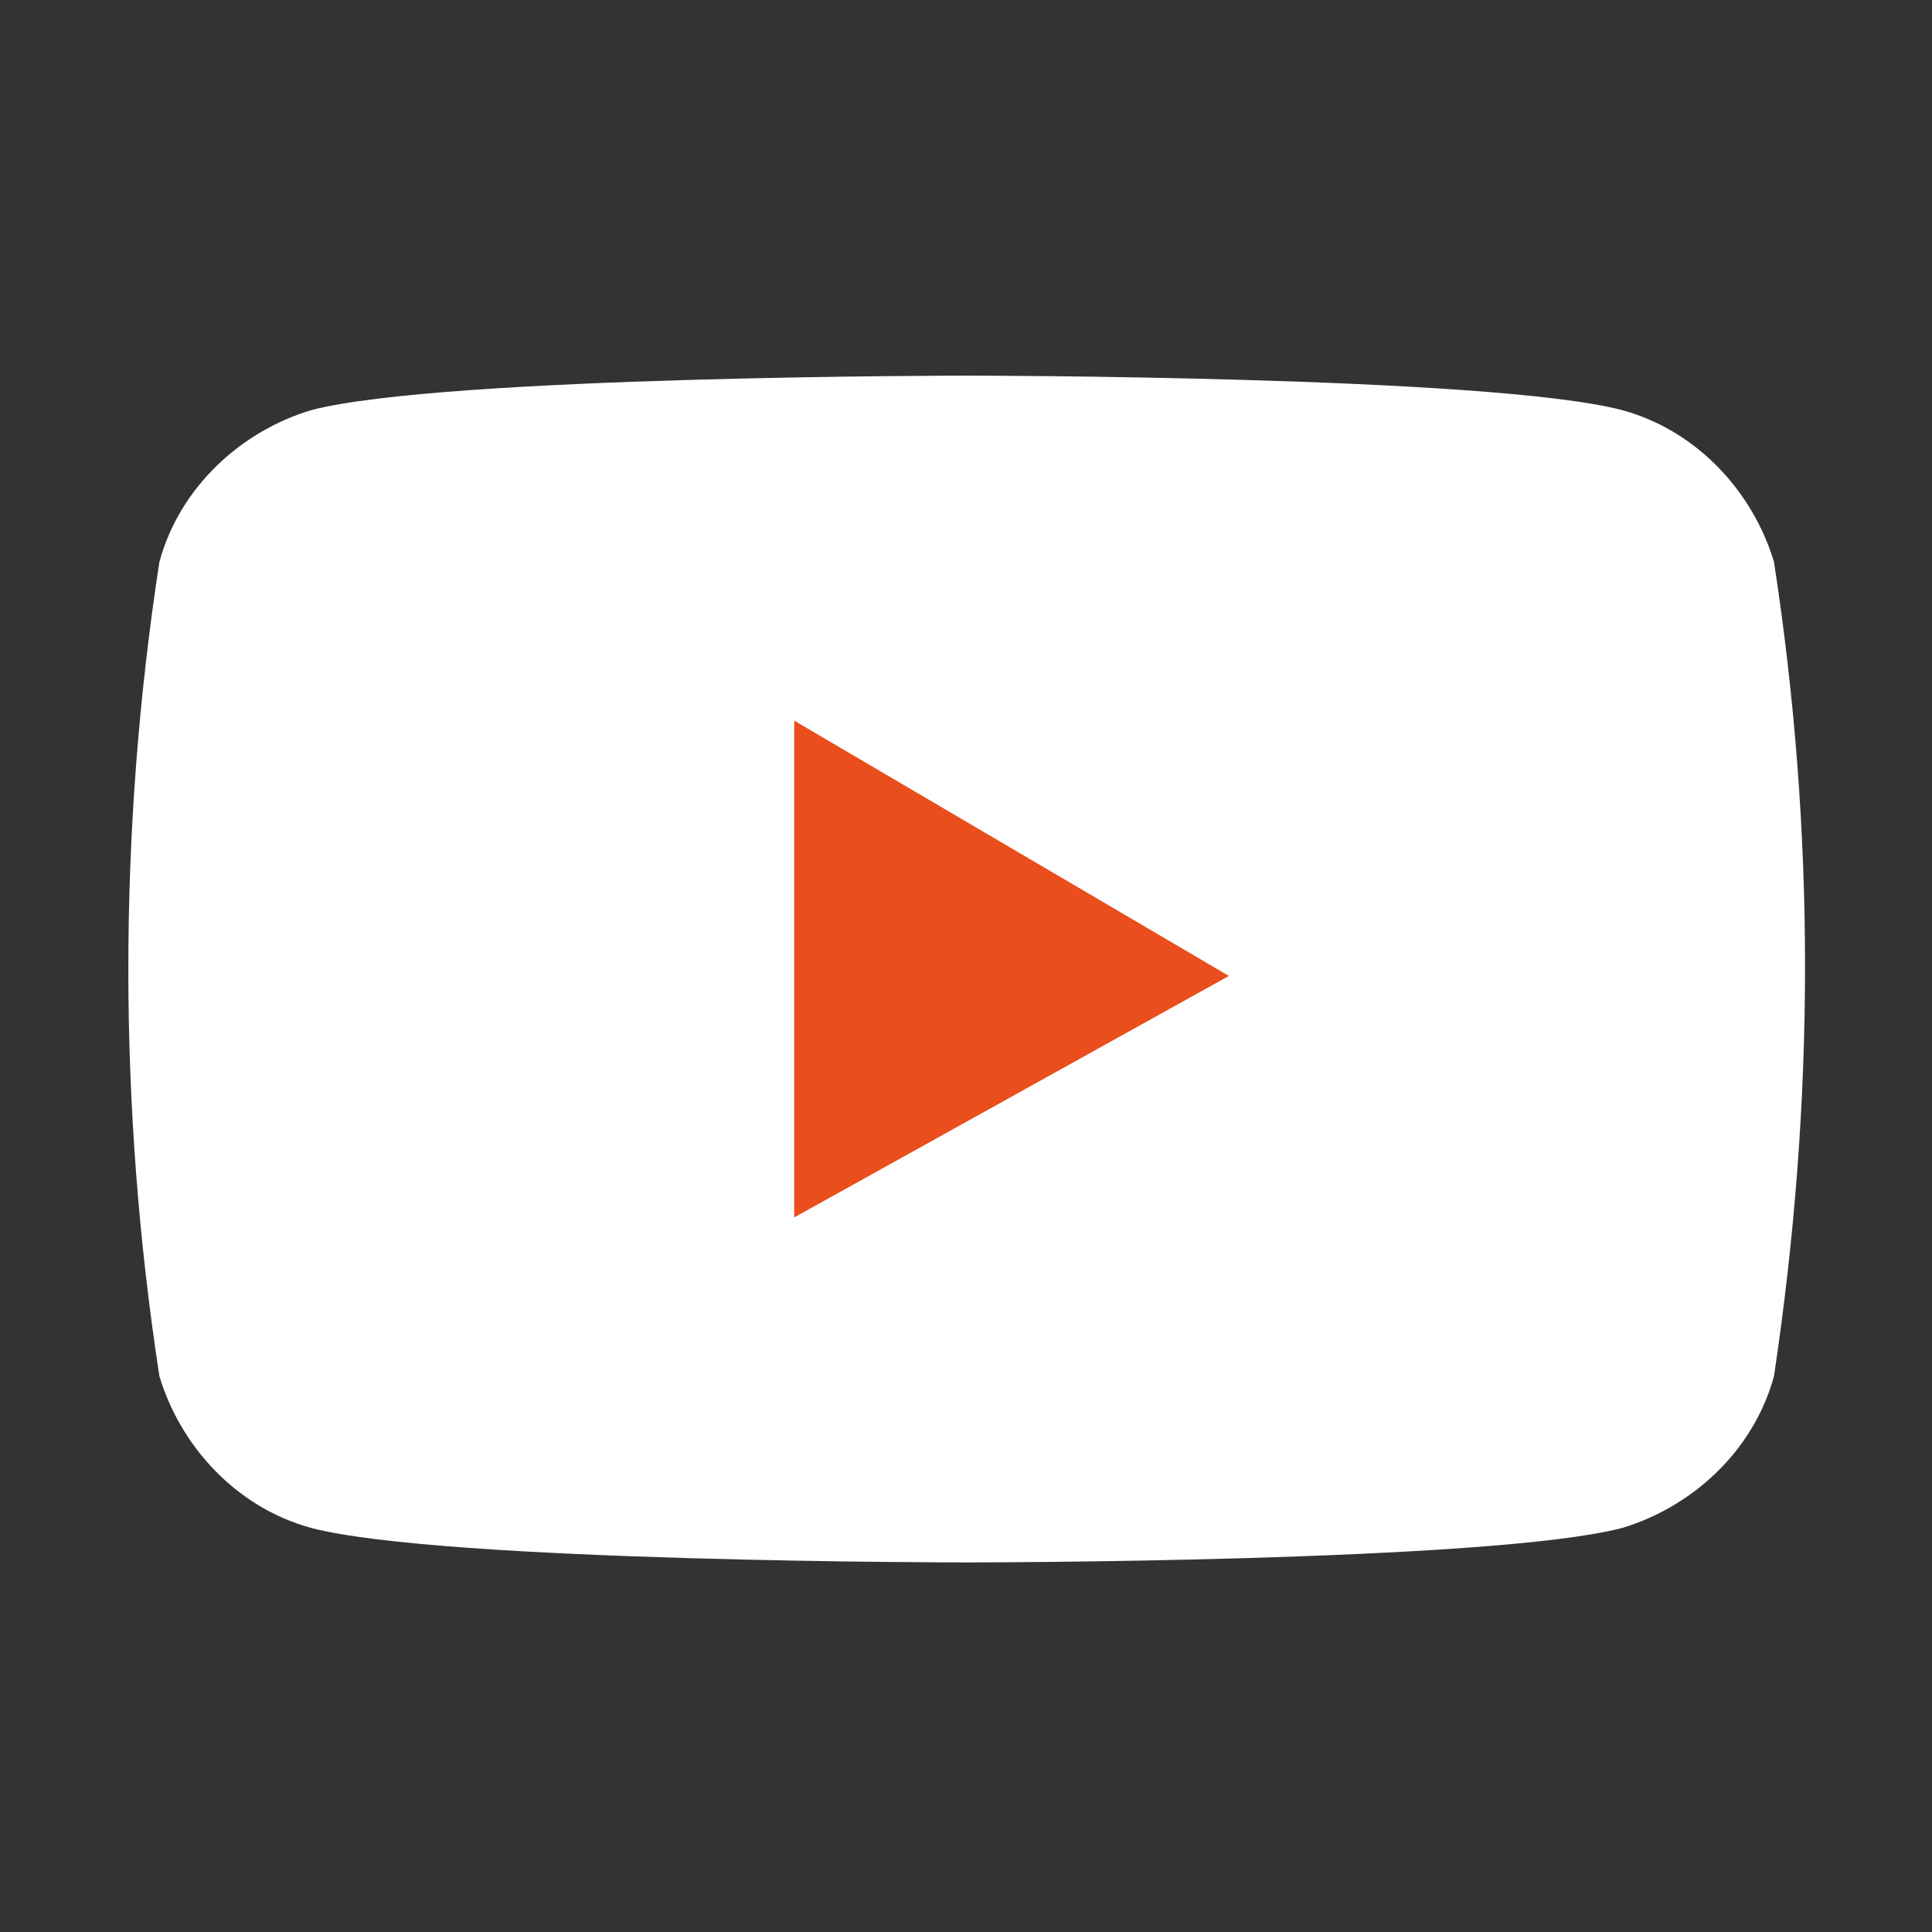 <?xml version="1.0" encoding="utf-8"?>
<!-- Generator: Adobe Illustrator 26.0.1, SVG Export Plug-In . SVG Version: 6.00 Build 0)  -->
<svg version="1.1" id="Livello_1" xmlns="http://www.w3.org/2000/svg" xmlns:xlink="http://www.w3.org/1999/xlink" x="0px" y="0px"
	 viewBox="0 0 28 28" style="enable-background:new 0 0 28 28;" xml:space="preserve">
<rect x="0" y="0" width="28" height="28" fill="#333333" stroke="none"/>
<style type="text/css">
	.st0{fill:#FFFFFF;}
	.st1{fill:#E94E1C;}
</style>
<g id="Raggruppa_5" transform="translate(-1290.5 -26)">
	<g id="Ellisse_1">
	</g>
	<g id="Raggruppa_4" transform="translate(1286.91 -0.756)">
		<path id="Tracciato_4" class="st0" d="M29.3,34.9c-0.3-1-1.1-1.9-2.2-2.2c-1.9-0.5-9.5-0.5-9.5-0.5s-7.6,0-9.5,0.5
			c-1,0.3-1.9,1.1-2.2,2.2c-0.6,3.9-0.6,7.9,0,11.8c0.3,1,1.1,1.9,2.2,2.2c1.9,0.5,9.5,0.5,9.5,0.5s7.6,0,9.5-0.5
			c1-0.3,1.9-1.1,2.2-2.2C29.9,42.7,29.9,38.8,29.3,34.9L29.3,34.9z"/>
		<path id="Tracciato_5" class="st1" d="M15.1,44.4v-7.2l6.3,3.7L15.1,44.4z"/>
	</g>
</g>
</svg>
